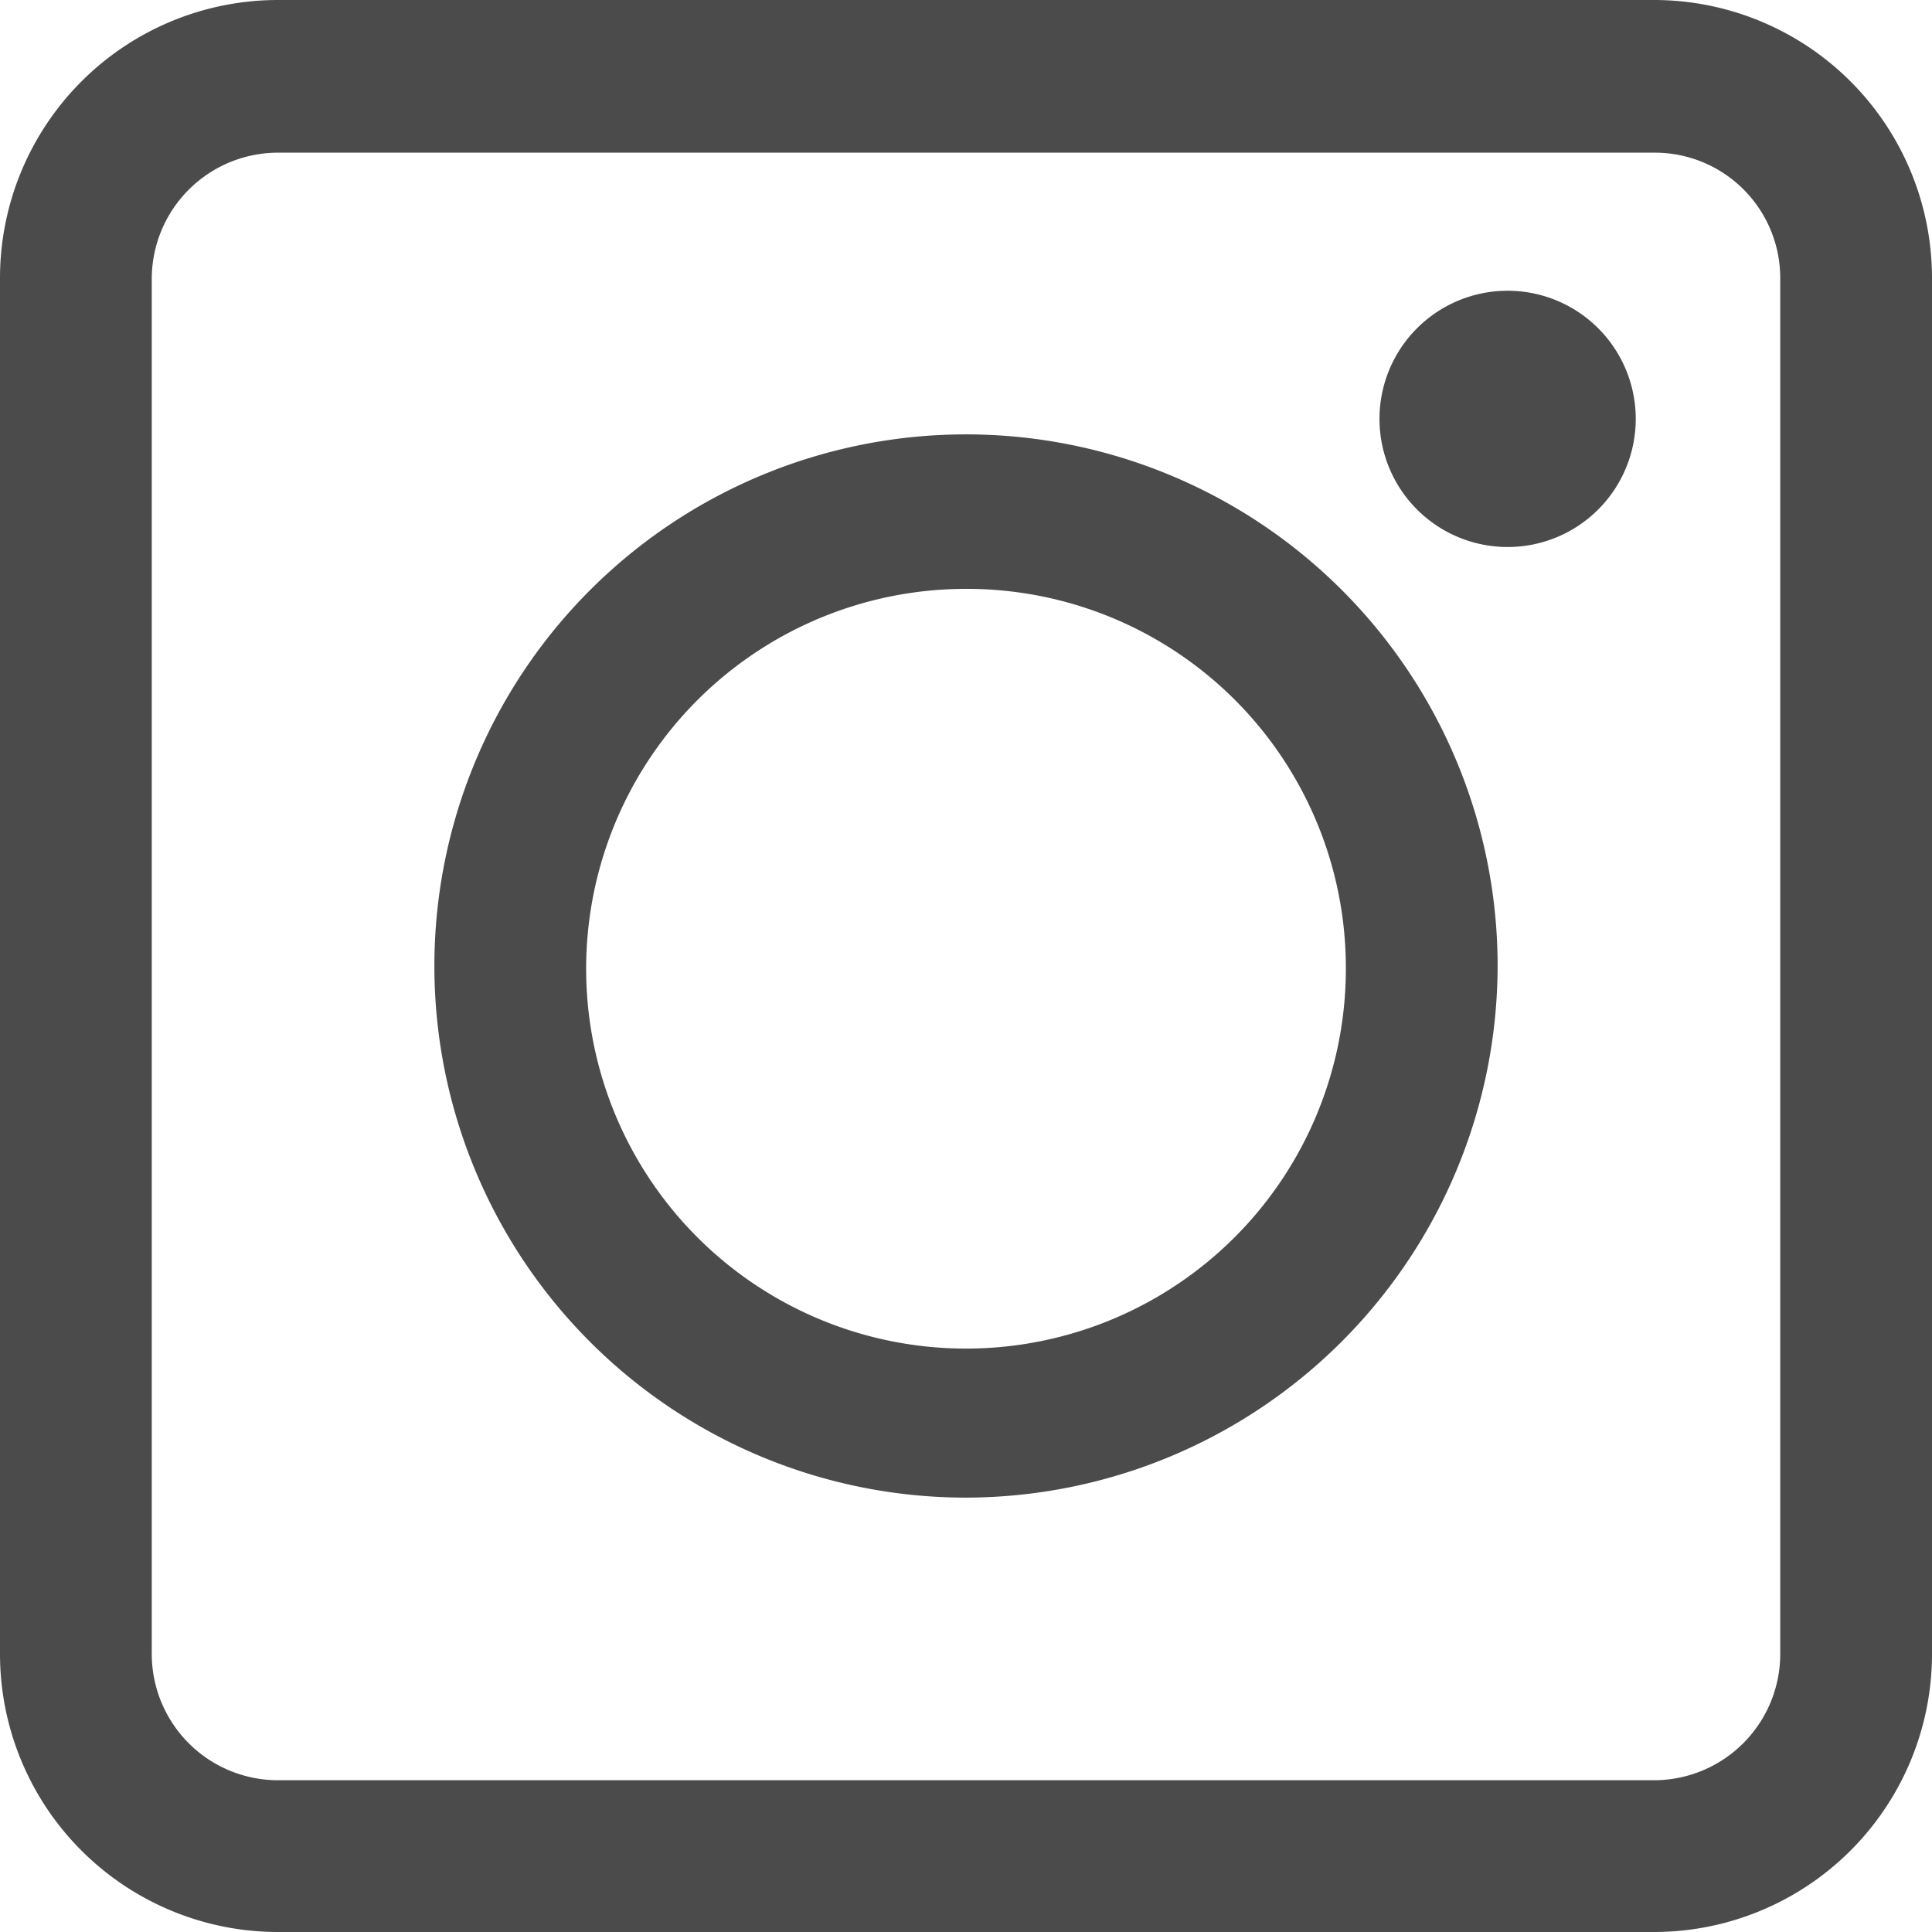 <svg xmlns="http://www.w3.org/2000/svg" viewBox="0 0 21.26 21.26" width="21.26" height="21.26"><defs><style>.cls-1{fill:#4c4b4b;}</style></defs><g id="レイヤー_2" data-name="レイヤー 2"><g id="レイヤー_1-2" data-name="レイヤー 1"><path class="cls-1" d="M18.2,1.68a1.38,1.38,0,0,1,1.39,1.38V18.2a1.39,1.39,0,0,1-1.39,1.39H3.06A1.39,1.39,0,0,1,1.67,18.2V3.06A1.39,1.39,0,0,1,3.06,1.68H18.2M18.2,0H3.06A3.06,3.06,0,0,0,0,3.06V18.2a3.06,3.06,0,0,0,3.06,3.06H18.2a3.06,3.06,0,0,0,3.06-3.06V3.06A3.06,3.06,0,0,0,18.2,0"/><path class="cls-1" d="M10.63,16.48a5.85,5.85,0,1,1,5.85-5.85,5.86,5.86,0,0,1-5.85,5.85m0-10a4.18,4.18,0,1,0,4.18,4.17,4.17,4.17,0,0,0-4.18-4.17"/><path class="cls-1" d="M18,4.61A1.41,1.41,0,1,1,16.55,3.2,1.41,1.41,0,0,1,18,4.61"/></g></g></svg>